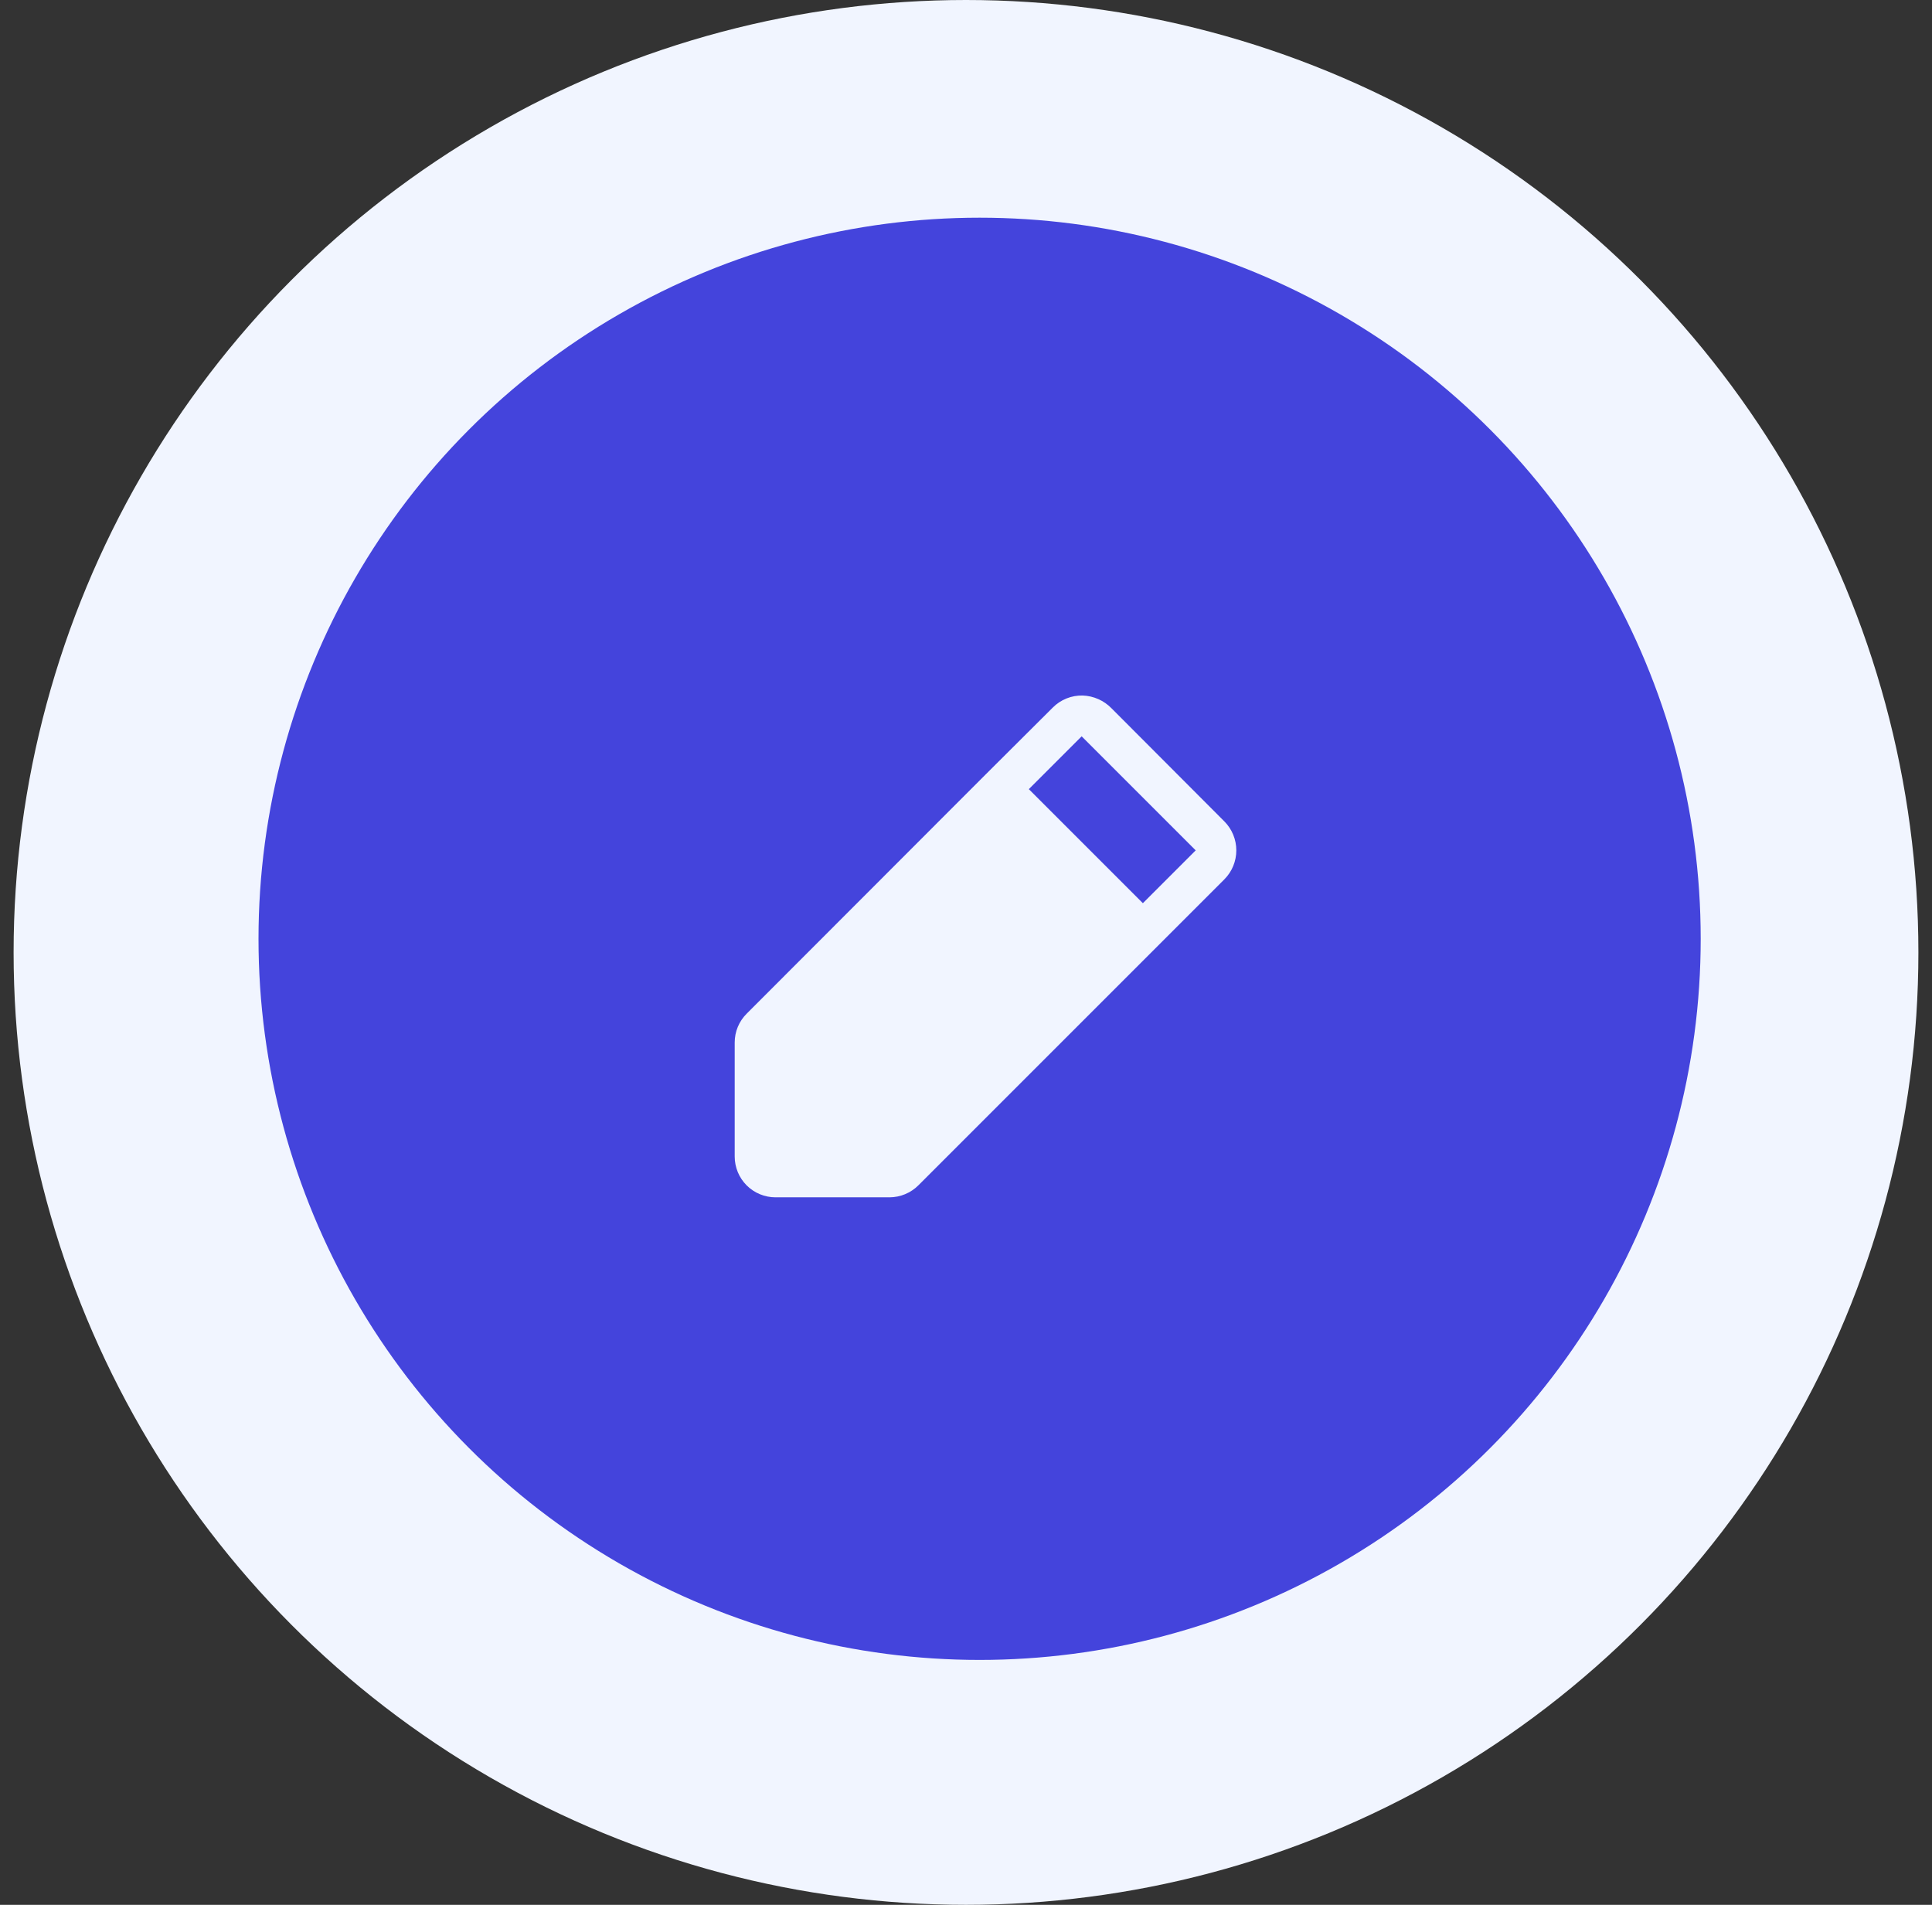 <svg width="71" height="70" viewBox="0 0 71 70" fill="none" xmlns="http://www.w3.org/2000/svg">
<rect x="0" y="0" width="71" height="70" fill="#333333" stroke="none"/>
<circle cx="35.5" cy="35" r="35" fill="#F1F5FF"/>
<circle cx="36" cy="34.5" r="26.5" fill="#4444DC"/>
<path d="M45 30.191L40.847 26.028C40.567 25.741 40.188 25.574 39.788 25.559C39.584 25.555 39.382 25.591 39.194 25.667C39.005 25.743 38.834 25.856 38.691 26L36.216 28.466L27.441 37.25C27.301 37.389 27.19 37.554 27.114 37.736C27.039 37.917 27 38.112 27 38.309V42.5C27 42.898 27.158 43.279 27.439 43.561C27.721 43.842 28.102 44 28.5 44H32.691C33.088 43.998 33.469 43.84 33.75 43.559L45 32.309C45.278 32.027 45.434 31.647 45.434 31.25C45.434 30.854 45.278 30.473 45 30.191ZM42 33.191L37.809 29L39.75 27.059L43.941 31.25L42 33.191Z" fill="#F1F5FF"/>
</svg>

